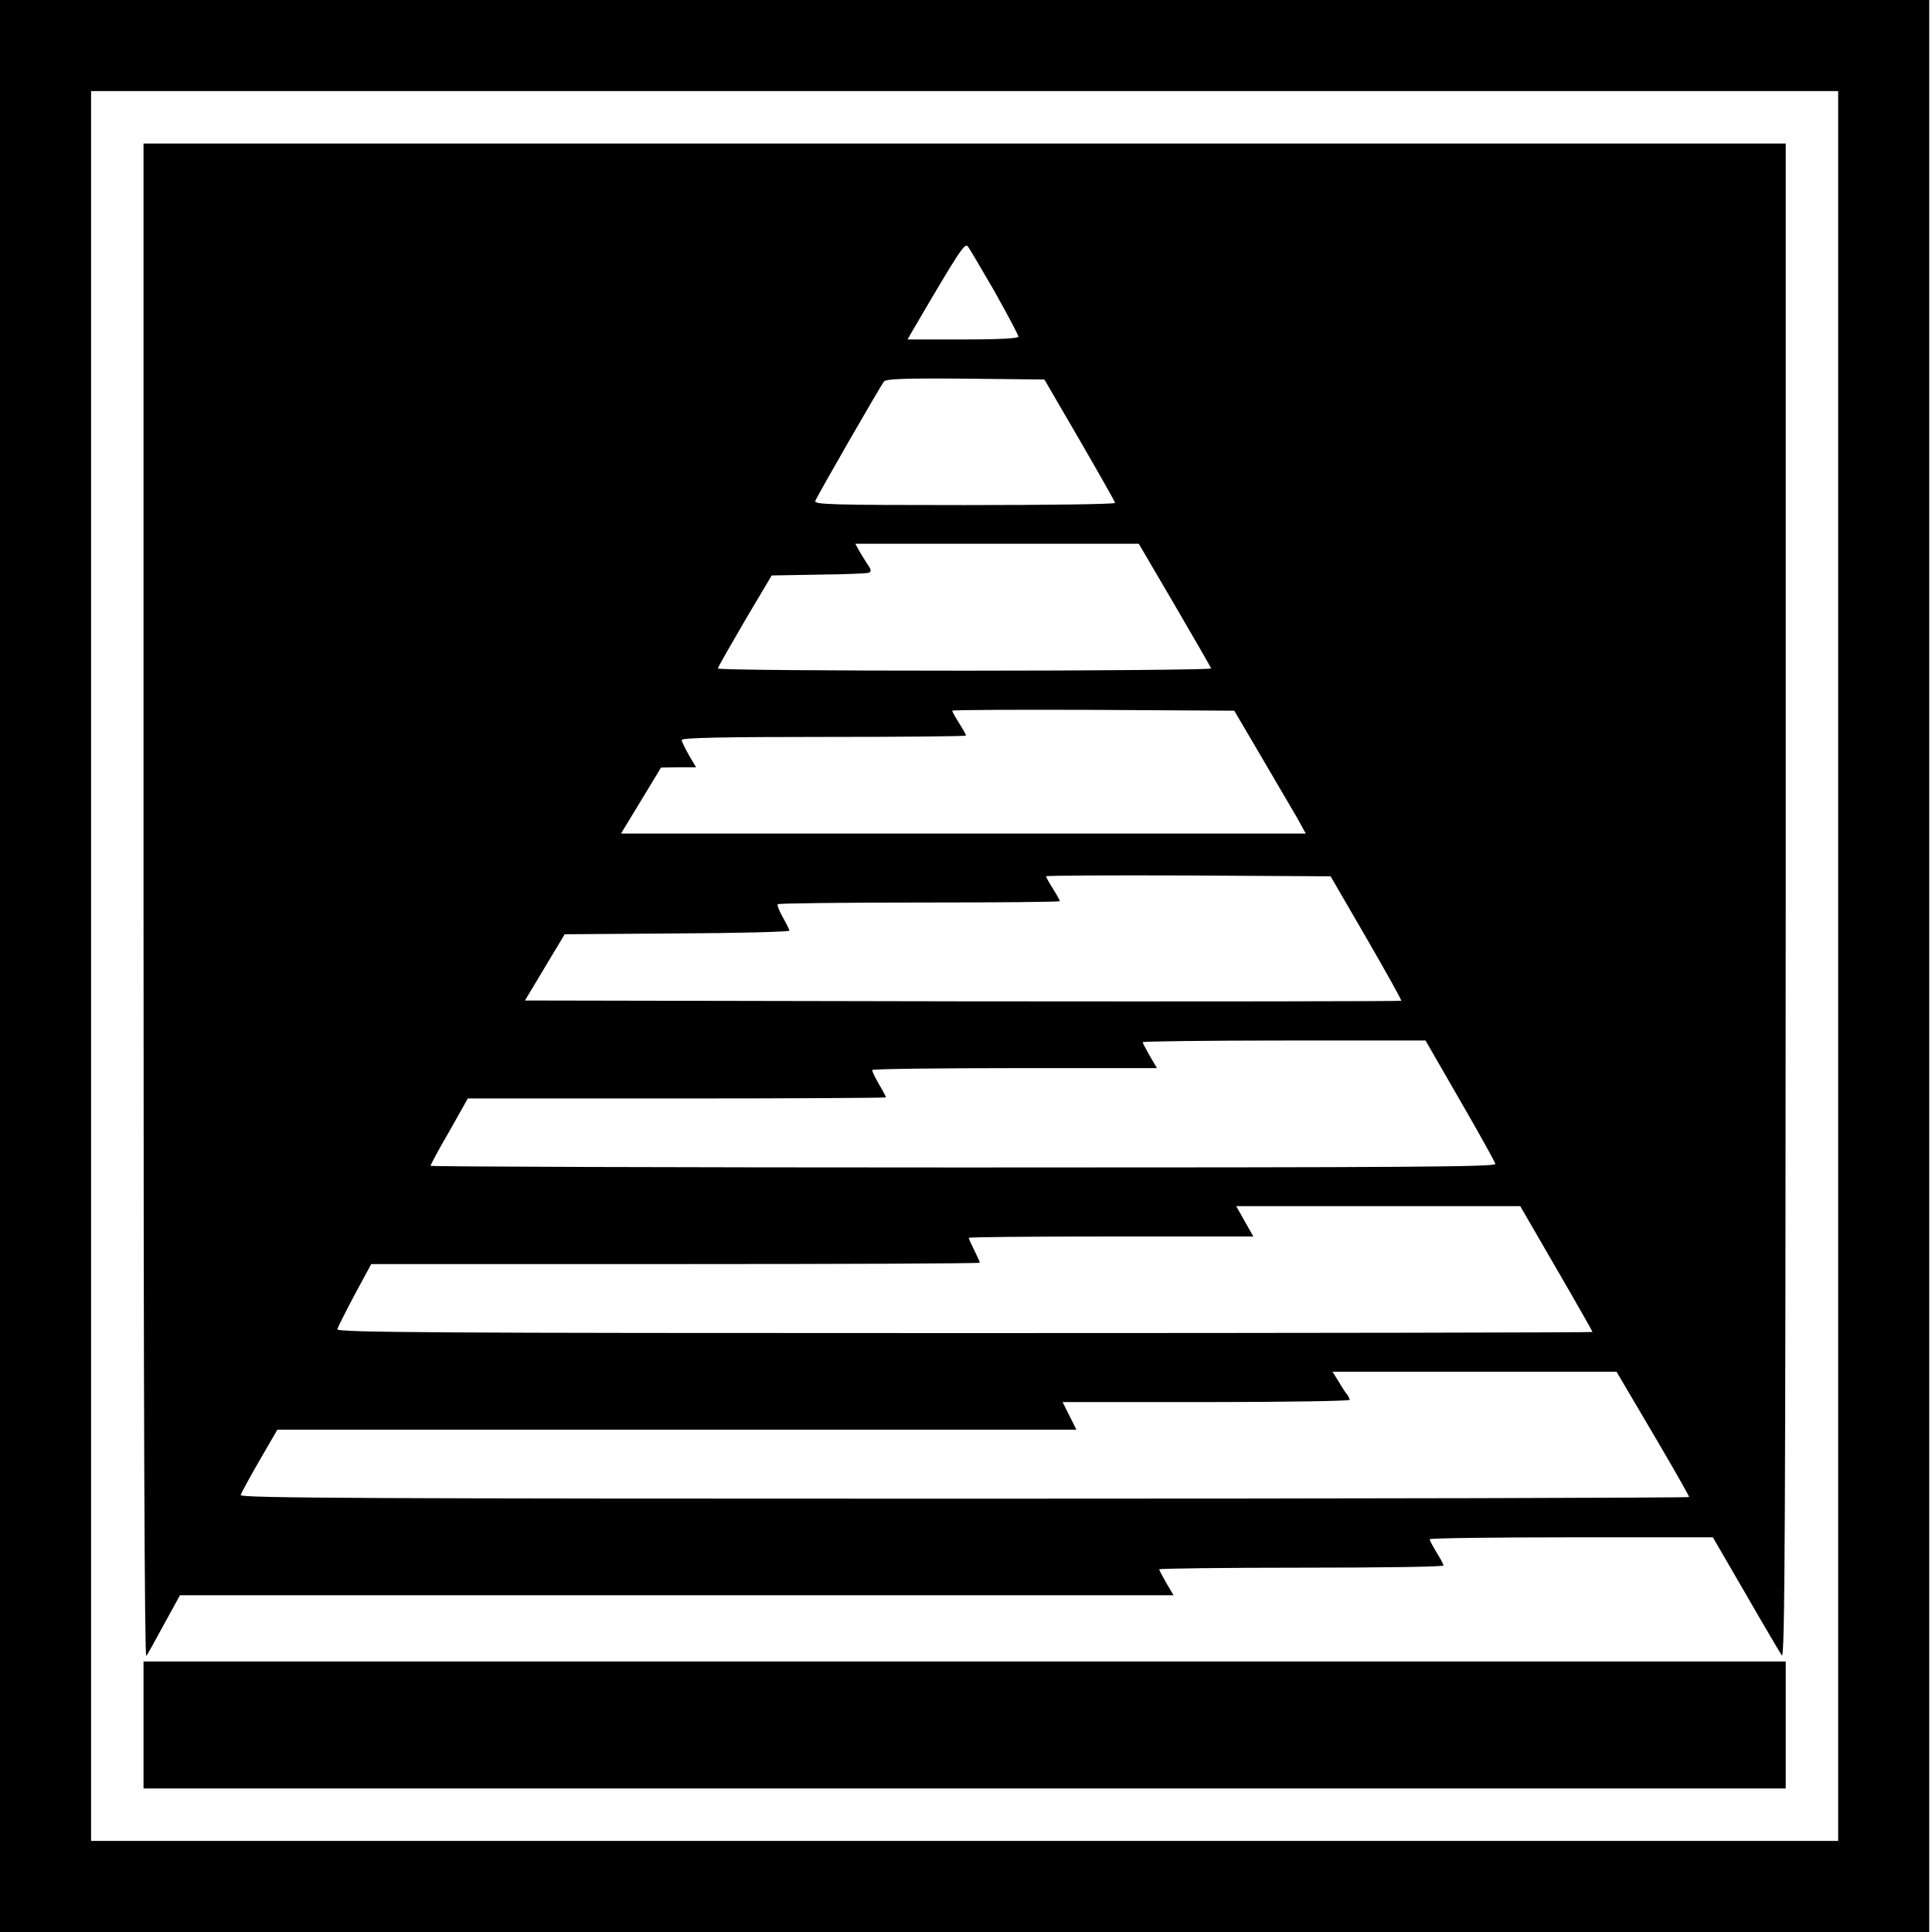 <svg version="1.0" xmlns="http://www.w3.org/2000/svg" width="933.333" height="933.333" viewBox="0 0 700 700"><path d="M0 350v350h699V0H0v350zm666 0v317H33V33h633v317z"/><path d="M52 326.7c0 185.1.4 274.3 1 273.3.6-.8 3.5-6.1 6.6-11.8l5.6-10.2h360l-2.6-4.4c-1.4-2.5-2.6-4.7-2.6-5 0-.3 23.2-.6 51.5-.6s51.5-.3 51.5-.8c0-.4-1.1-2.5-2.5-4.7-1.3-2.2-2.5-4.3-2.5-4.8 0-.4 23.1-.7 51.3-.7h51.3l11.9 20.5c6.5 11.3 12.4 21.3 13.1 22.3 1.1 1.4 1.3-47.5 1.4-273.1V52H52v274.7zm308.4-221c4.7 8.4 8.6 15.7 8.6 16.3 0 .6-7 1-20.1 1h-20.1l2.2-3.8c16.4-28 18.5-31.2 19.6-30 .6.7 5 8.2 9.8 16.5zm30.8 53.8c7 12.1 12.8 22.3 12.8 22.7 0 .5-24.6.8-54.6.8-48.4 0-54.5-.2-54-1.5.7-1.9 23.5-41.5 24.9-43.3.7-.9 7.4-1.2 29.5-1l28.6.3 12.8 22zm34.4 59.7c7.1 12.2 13.1 22.5 13.2 23 .2.4-39.9.8-89.2.8-49.3 0-89.6-.3-89.5-.8 0-.4 4.4-8.1 9.7-17.2l9.8-16.5 16.9-.3c9.4-.1 17.6-.4 18.3-.7 1-.4.9-1.1-.6-3.2-1-1.6-2.4-3.8-3.1-5.1l-1.2-2.2h102.7l13 22.2zm31.3 54.8c5.3 9.1 11.2 19.1 13 22.2l3.2 5.8H225l7.3-12 7.2-11.9 6.3-.1h6.4l-2.6-4.4c-1.4-2.5-2.6-4.9-2.6-5.5 0-.8 15.5-1.1 51.5-1.1 28.3 0 51.5-.2 51.5-.5s-1.1-2.3-2.5-4.5-2.5-4.2-2.5-4.5c0-.3 23-.4 51.1-.3l51.1.3 9.7 16.5zm38.2 65.9c7.1 12.3 12.8 22.5 12.6 22.7-.2.2-71.7.3-159 .2l-158.5-.3 7.2-12 7.2-12 40.7-.3c22.4-.1 40.7-.6 40.7-1s-1.1-2.6-2.4-4.9c-1.3-2.3-2.1-4.4-1.8-4.7.3-.3 23.4-.6 51.4-.6 27.9 0 50.8-.2 50.8-.5s-1.1-2.3-2.5-4.5-2.5-4.2-2.5-4.5c0-.3 23.2-.4 51.6-.3l51.5.3 13 22.4zm33.9 58.8c6.9 11.9 12.6 22.2 12.8 23 .3 1.1-31.9 1.3-192.7 1.3-106.2 0-193.1-.3-193.1-.6 0-.4 3-6 6.8-12.5l6.7-11.9h75.8c41.6 0 75.7-.2 75.7-.4s-1.1-2.4-2.5-4.7c-1.4-2.4-2.5-4.7-2.5-5.2 0-.4 23.2-.7 51.6-.7h51.6l-2.6-4.4c-1.4-2.5-2.6-4.7-2.6-5 0-.3 23.1-.6 51.3-.6h51.2l12.5 21.7zm34.9 60.9c7.2 12.4 13.1 22.8 13.1 23 0 .2-102.4.4-227.6.4-192 0-227.5-.2-227.2-1.4.2-.7 3-6.3 6.3-12.5l6-11.1h110.3c60.6 0 110.2-.2 110.2-.5s-.9-2.3-2-4.5-2-4.2-2-4.5c0-.3 23.2-.5 51.6-.5h51.5l-3.1-5.5-3.1-5.5h102.9l13.1 22.6zm35 59.8c7.2 12.2 13.1 22.6 13.1 23 0 .3-118.2.6-262.6.6-213.2 0-262.5-.2-262.2-1.3.2-.7 3.2-6.3 6.8-12.5l6.5-11.2H390l-2.5-5-2.5-5h52c28.6 0 52-.4 52-.8s-.4-1.2-.8-1.8c-.5-.5-1.9-2.6-3.1-4.7l-2.3-3.7h102.9l13.2 22.4zM52 625v23h595v-46H52v23z"/></svg>